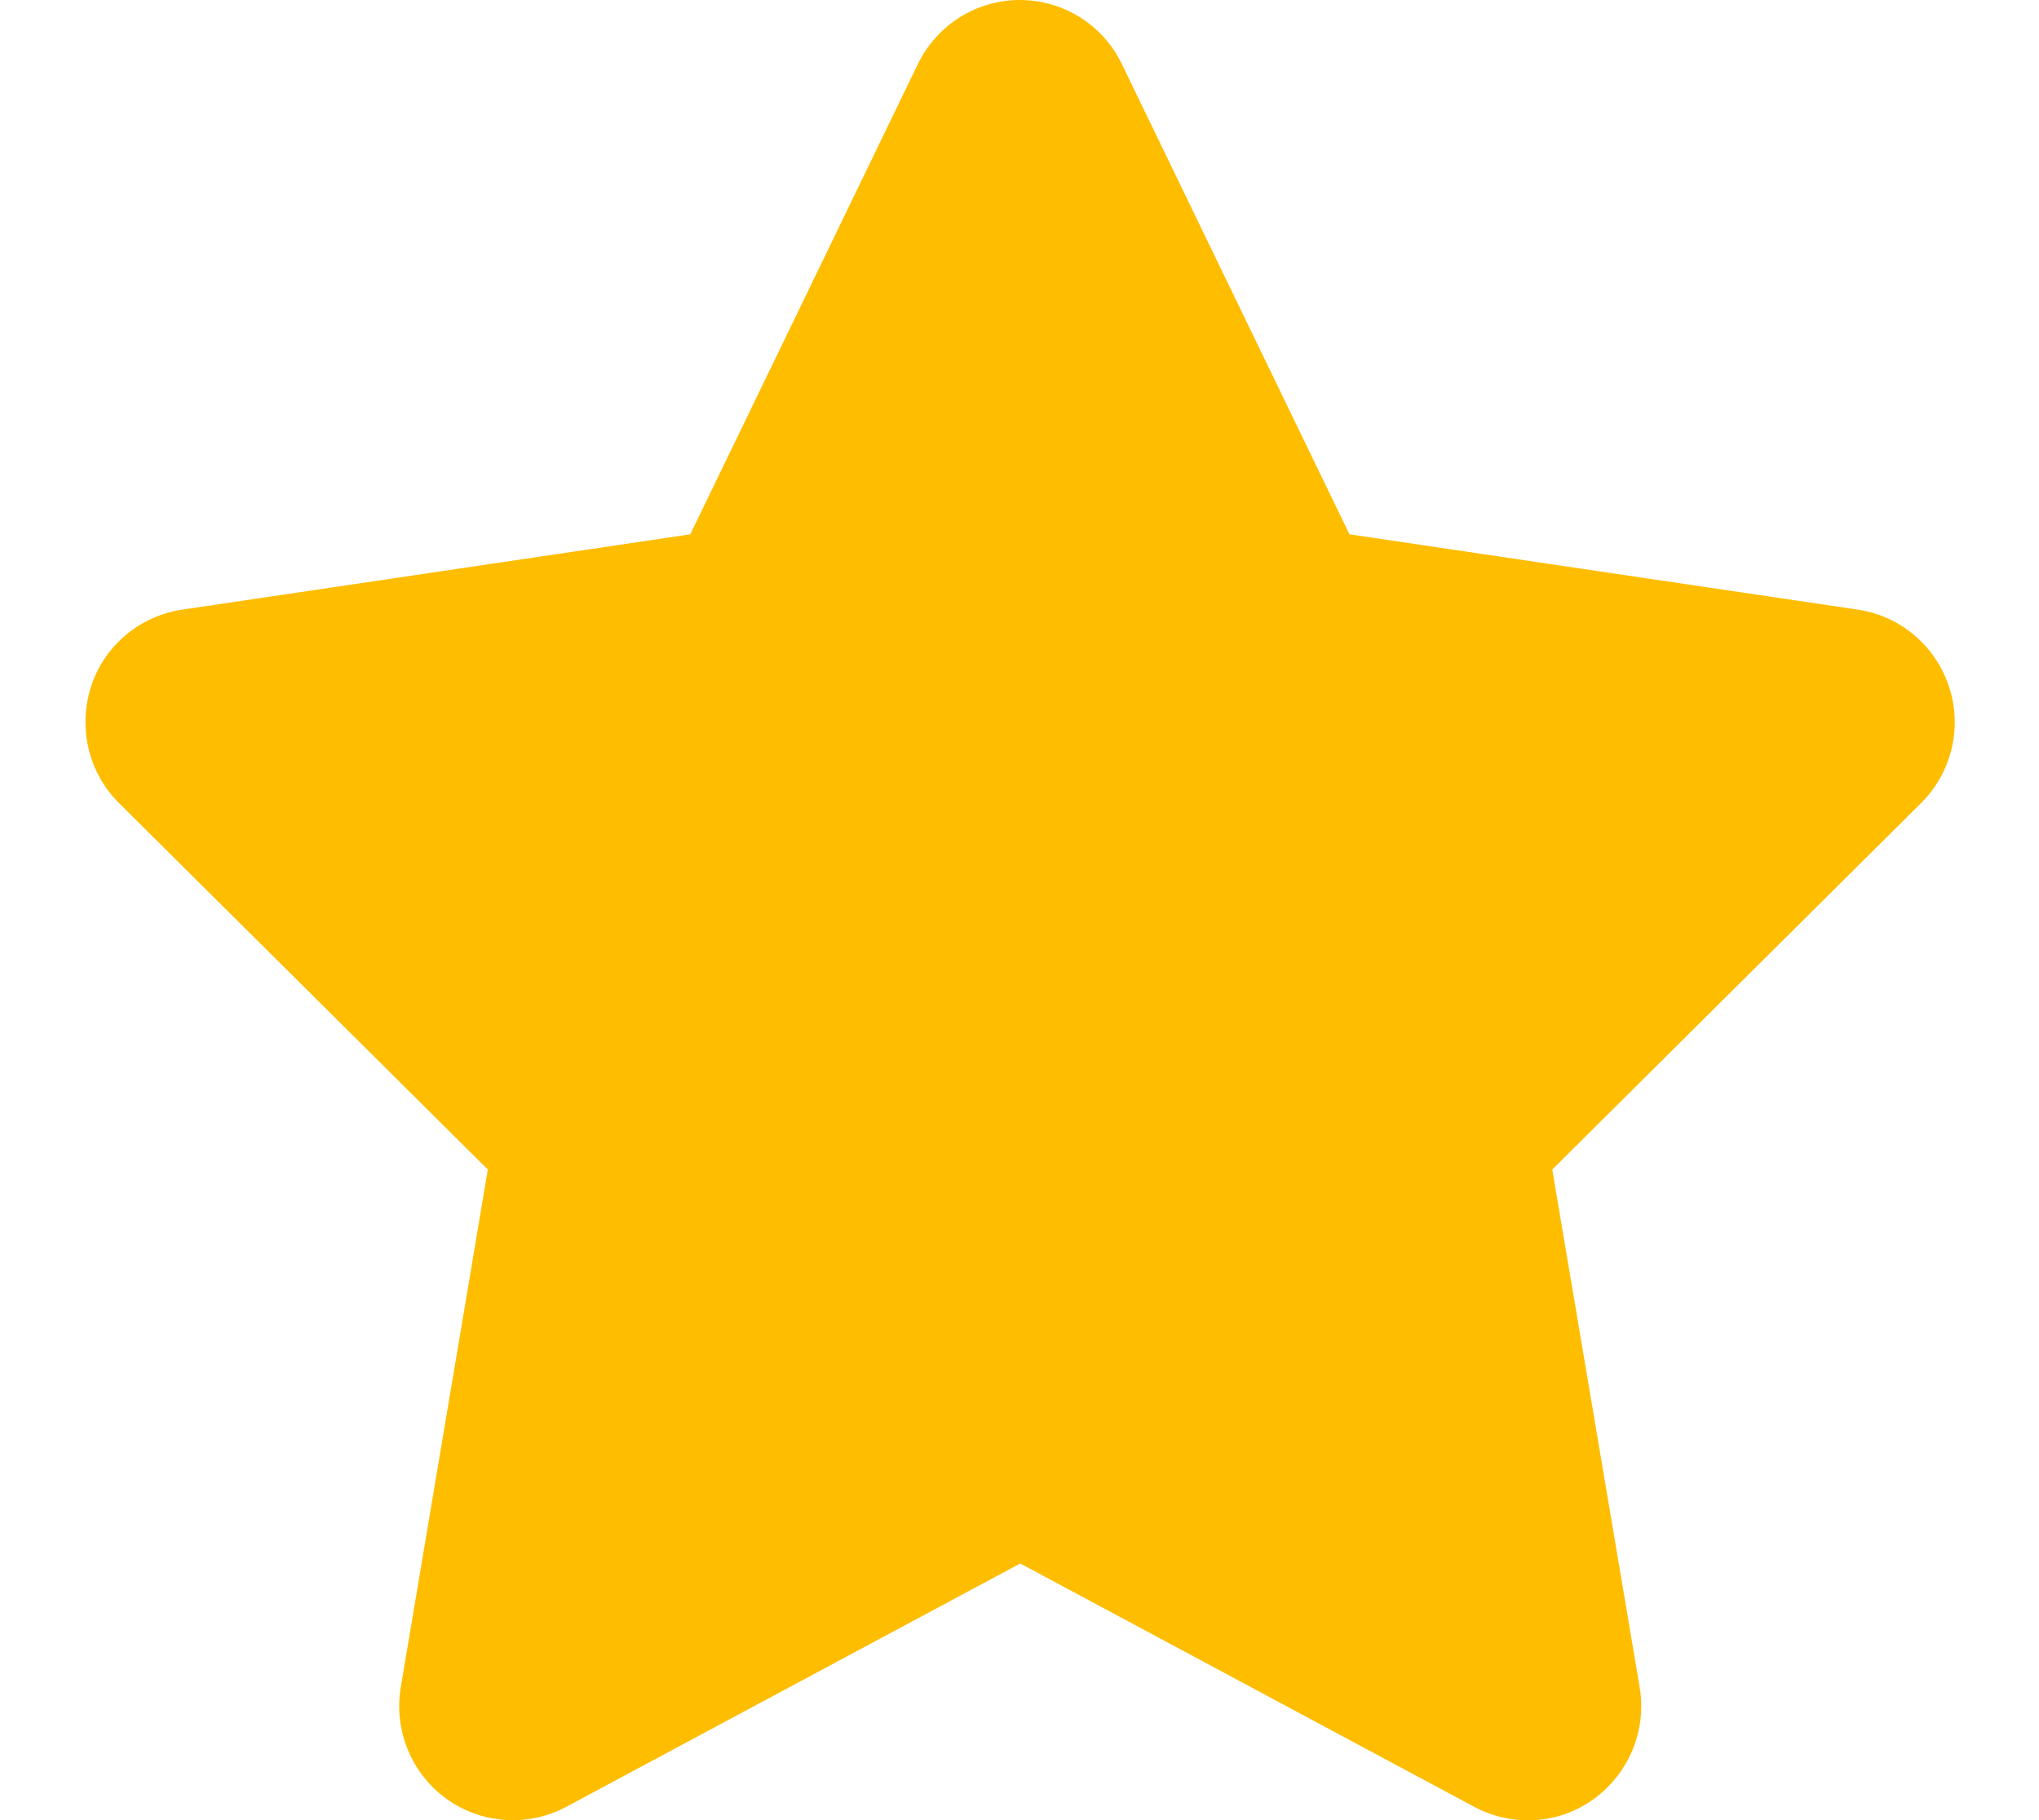 <svg width="28" height="25" viewBox="0 0 28 25" fill="none" xmlns="http://www.w3.org/2000/svg">
<g clip-path="url(#clip0_448_61)">
<path d="M15.405 0.879C15.147 0.342 14.603 0 14.005 0C13.407 0 12.867 0.342 12.605 0.879L9.479 7.339L2.499 8.374C1.915 8.462 1.429 8.872 1.249 9.434C1.07 9.995 1.215 10.615 1.634 11.03L6.699 16.064L5.503 23.179C5.406 23.765 5.649 24.36 6.13 24.707C6.611 25.054 7.248 25.098 7.773 24.819L14.01 21.475L20.247 24.819C20.772 25.098 21.409 25.059 21.89 24.707C22.371 24.355 22.614 23.765 22.517 23.179L21.316 16.064L26.381 11.03C26.799 10.615 26.95 9.995 26.765 9.434C26.581 8.872 26.099 8.462 25.516 8.374L18.531 7.339L15.405 0.879Z" fill="#FFBD00"/>
</g>
<defs>
<clipPath id="clip0_448_61">
<rect width="28" height="25" fill="white"/>
</clipPath>
</defs>
</svg>

